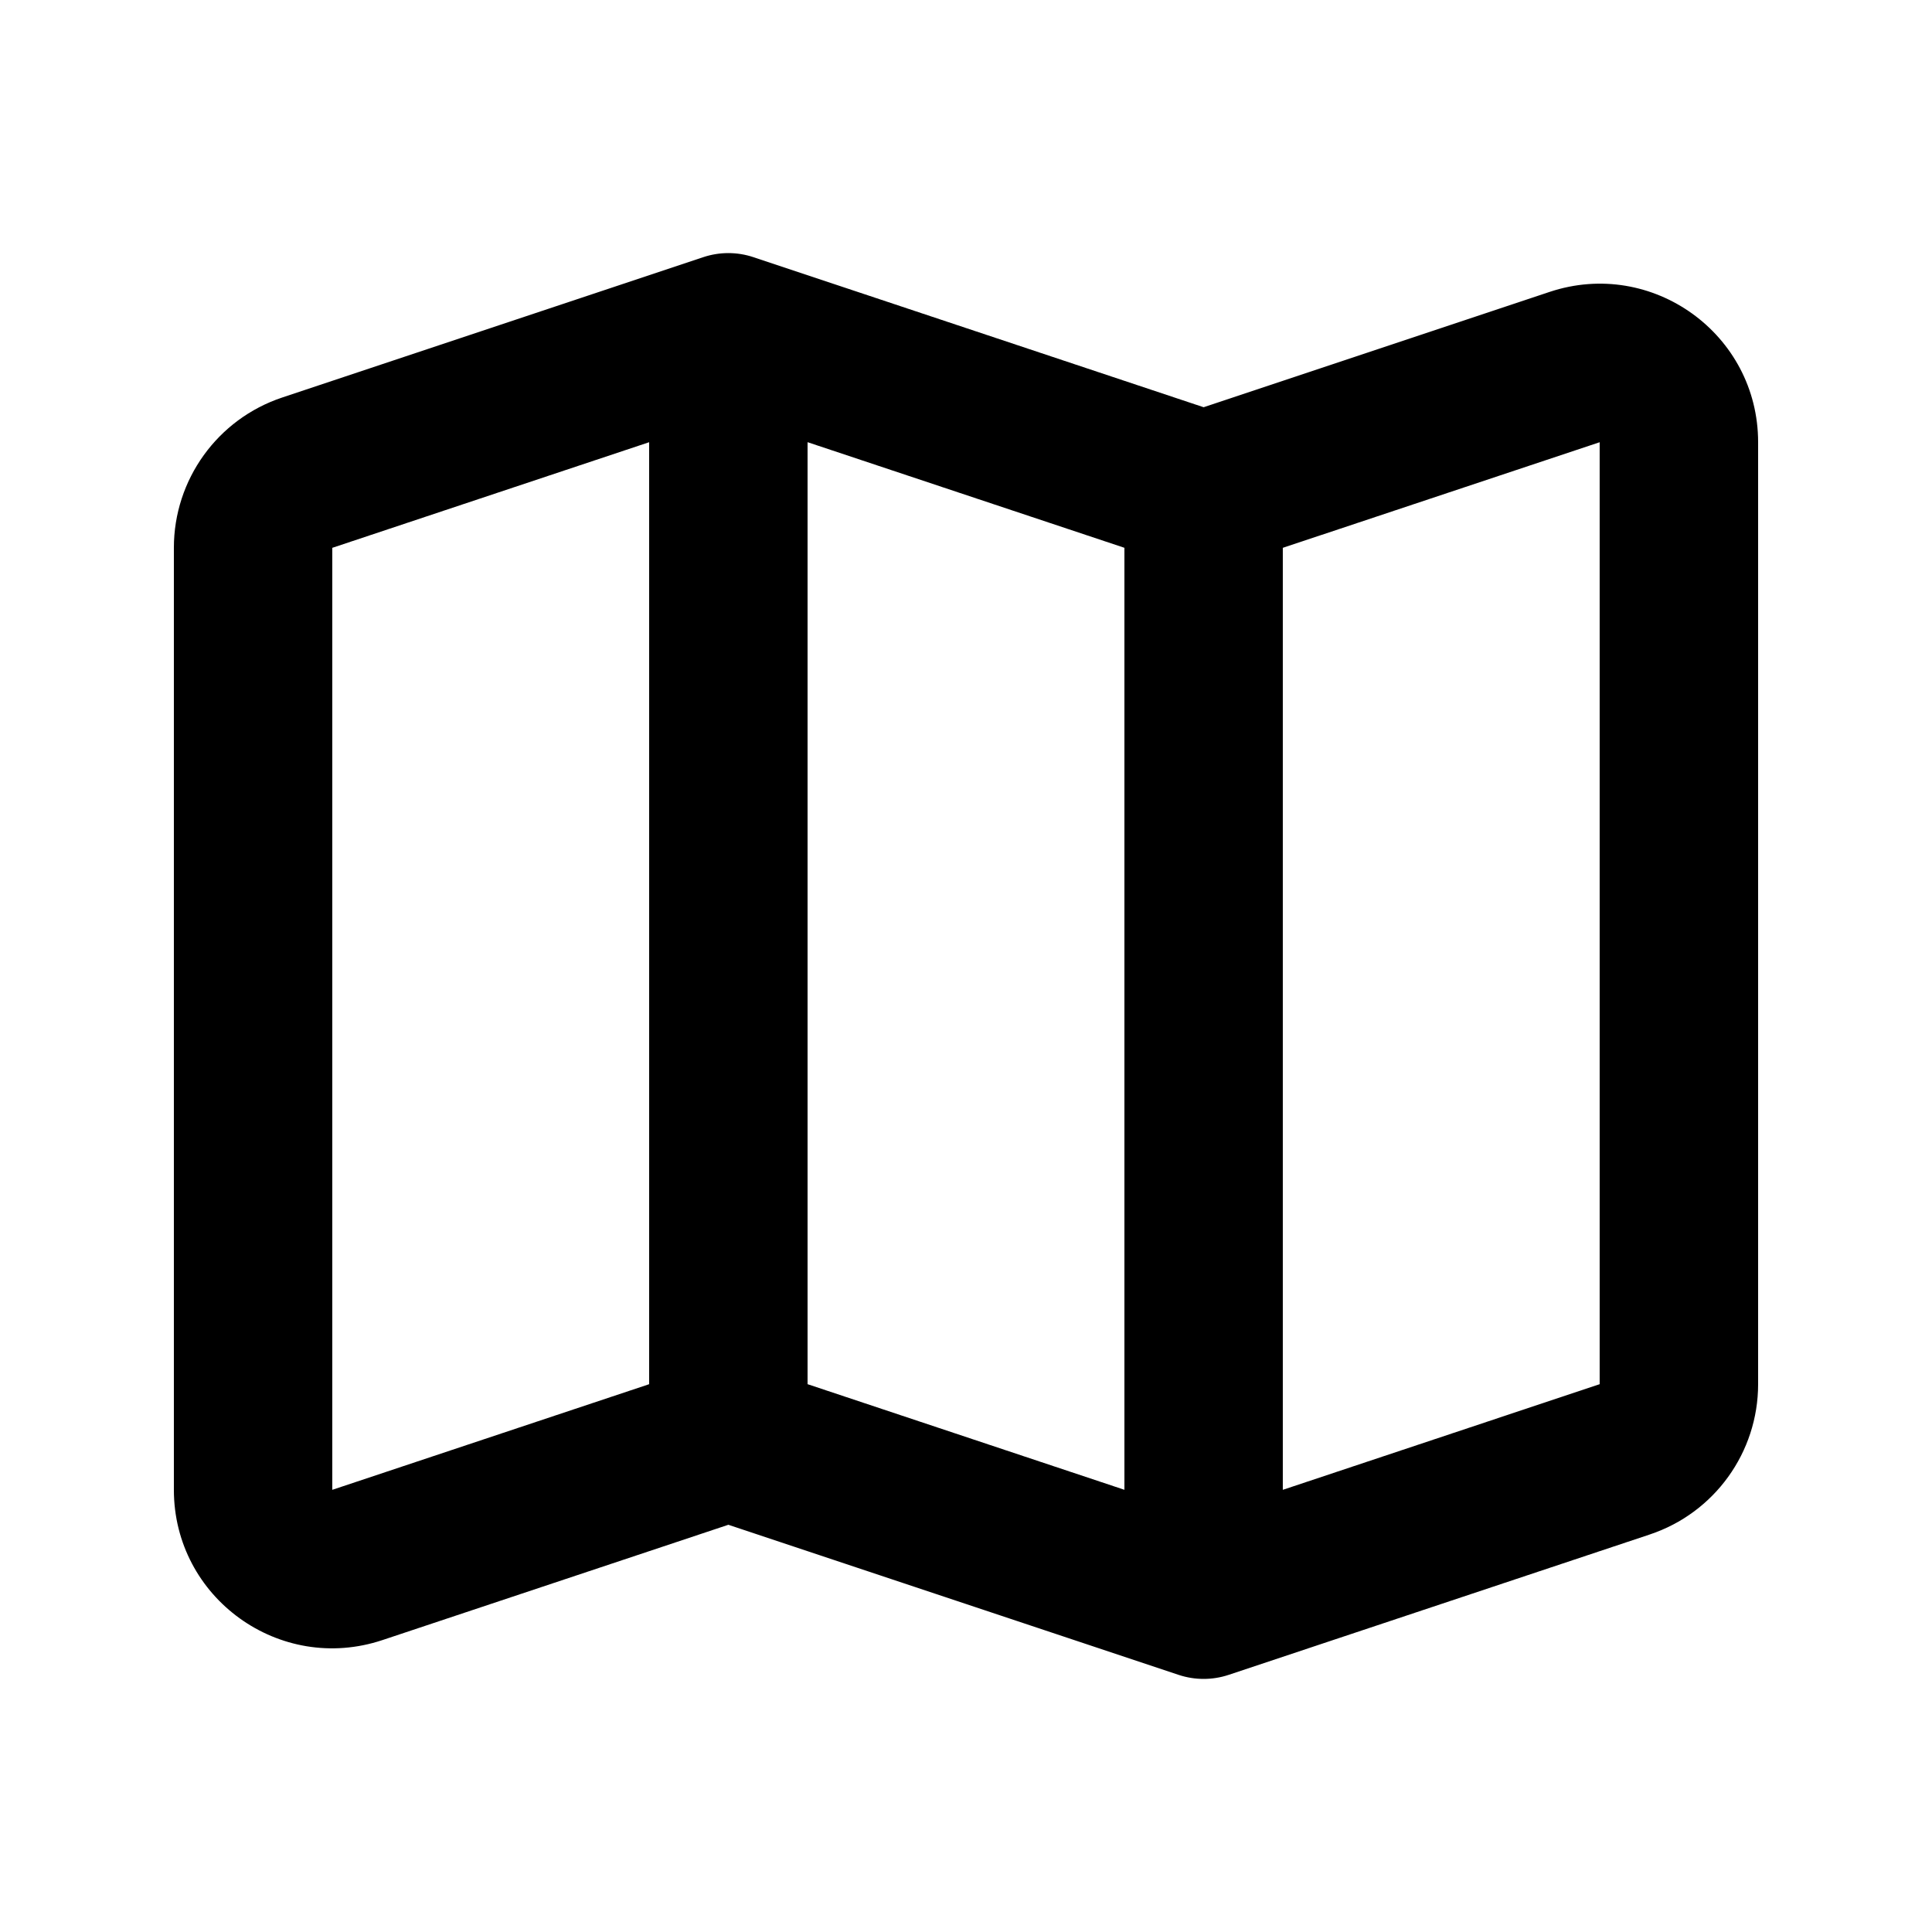 <?xml version="1.0" encoding="UTF-8"?>
<!-- Uploaded to: ICON Repo, www.svgrepo.com, Generator: ICON Repo Mixer Tools -->
<svg fill="#000000" width="800px" height="800px" version="1.1" viewBox="144 144 512 512" xmlns="http://www.w3.org/2000/svg">
 <path d="m330.38 212.15c4.309-1.438 8.969-1.438 13.277 0l119.32 39.77 91.68-30.562c27.188-9.059 55.262 11.176 55.262 39.832v249.63c0 18.07-11.562 34.117-28.707 39.828l-111.6 37.203c-4.309 1.434-8.969 1.434-13.277 0l-119.31-39.773-91.684 30.562c-27.188 9.059-55.262-11.172-55.262-39.828v-249.64c0-18.07 11.562-34.113 28.707-39.828zm27.633 298.67 83.969 27.992v-249.64l-83.969-27.988zm-41.984-249.63-83.969 27.988v249.64l83.969-27.992zm167.93 27.988v249.64l83.969-27.992v-249.63z"/>
</svg>